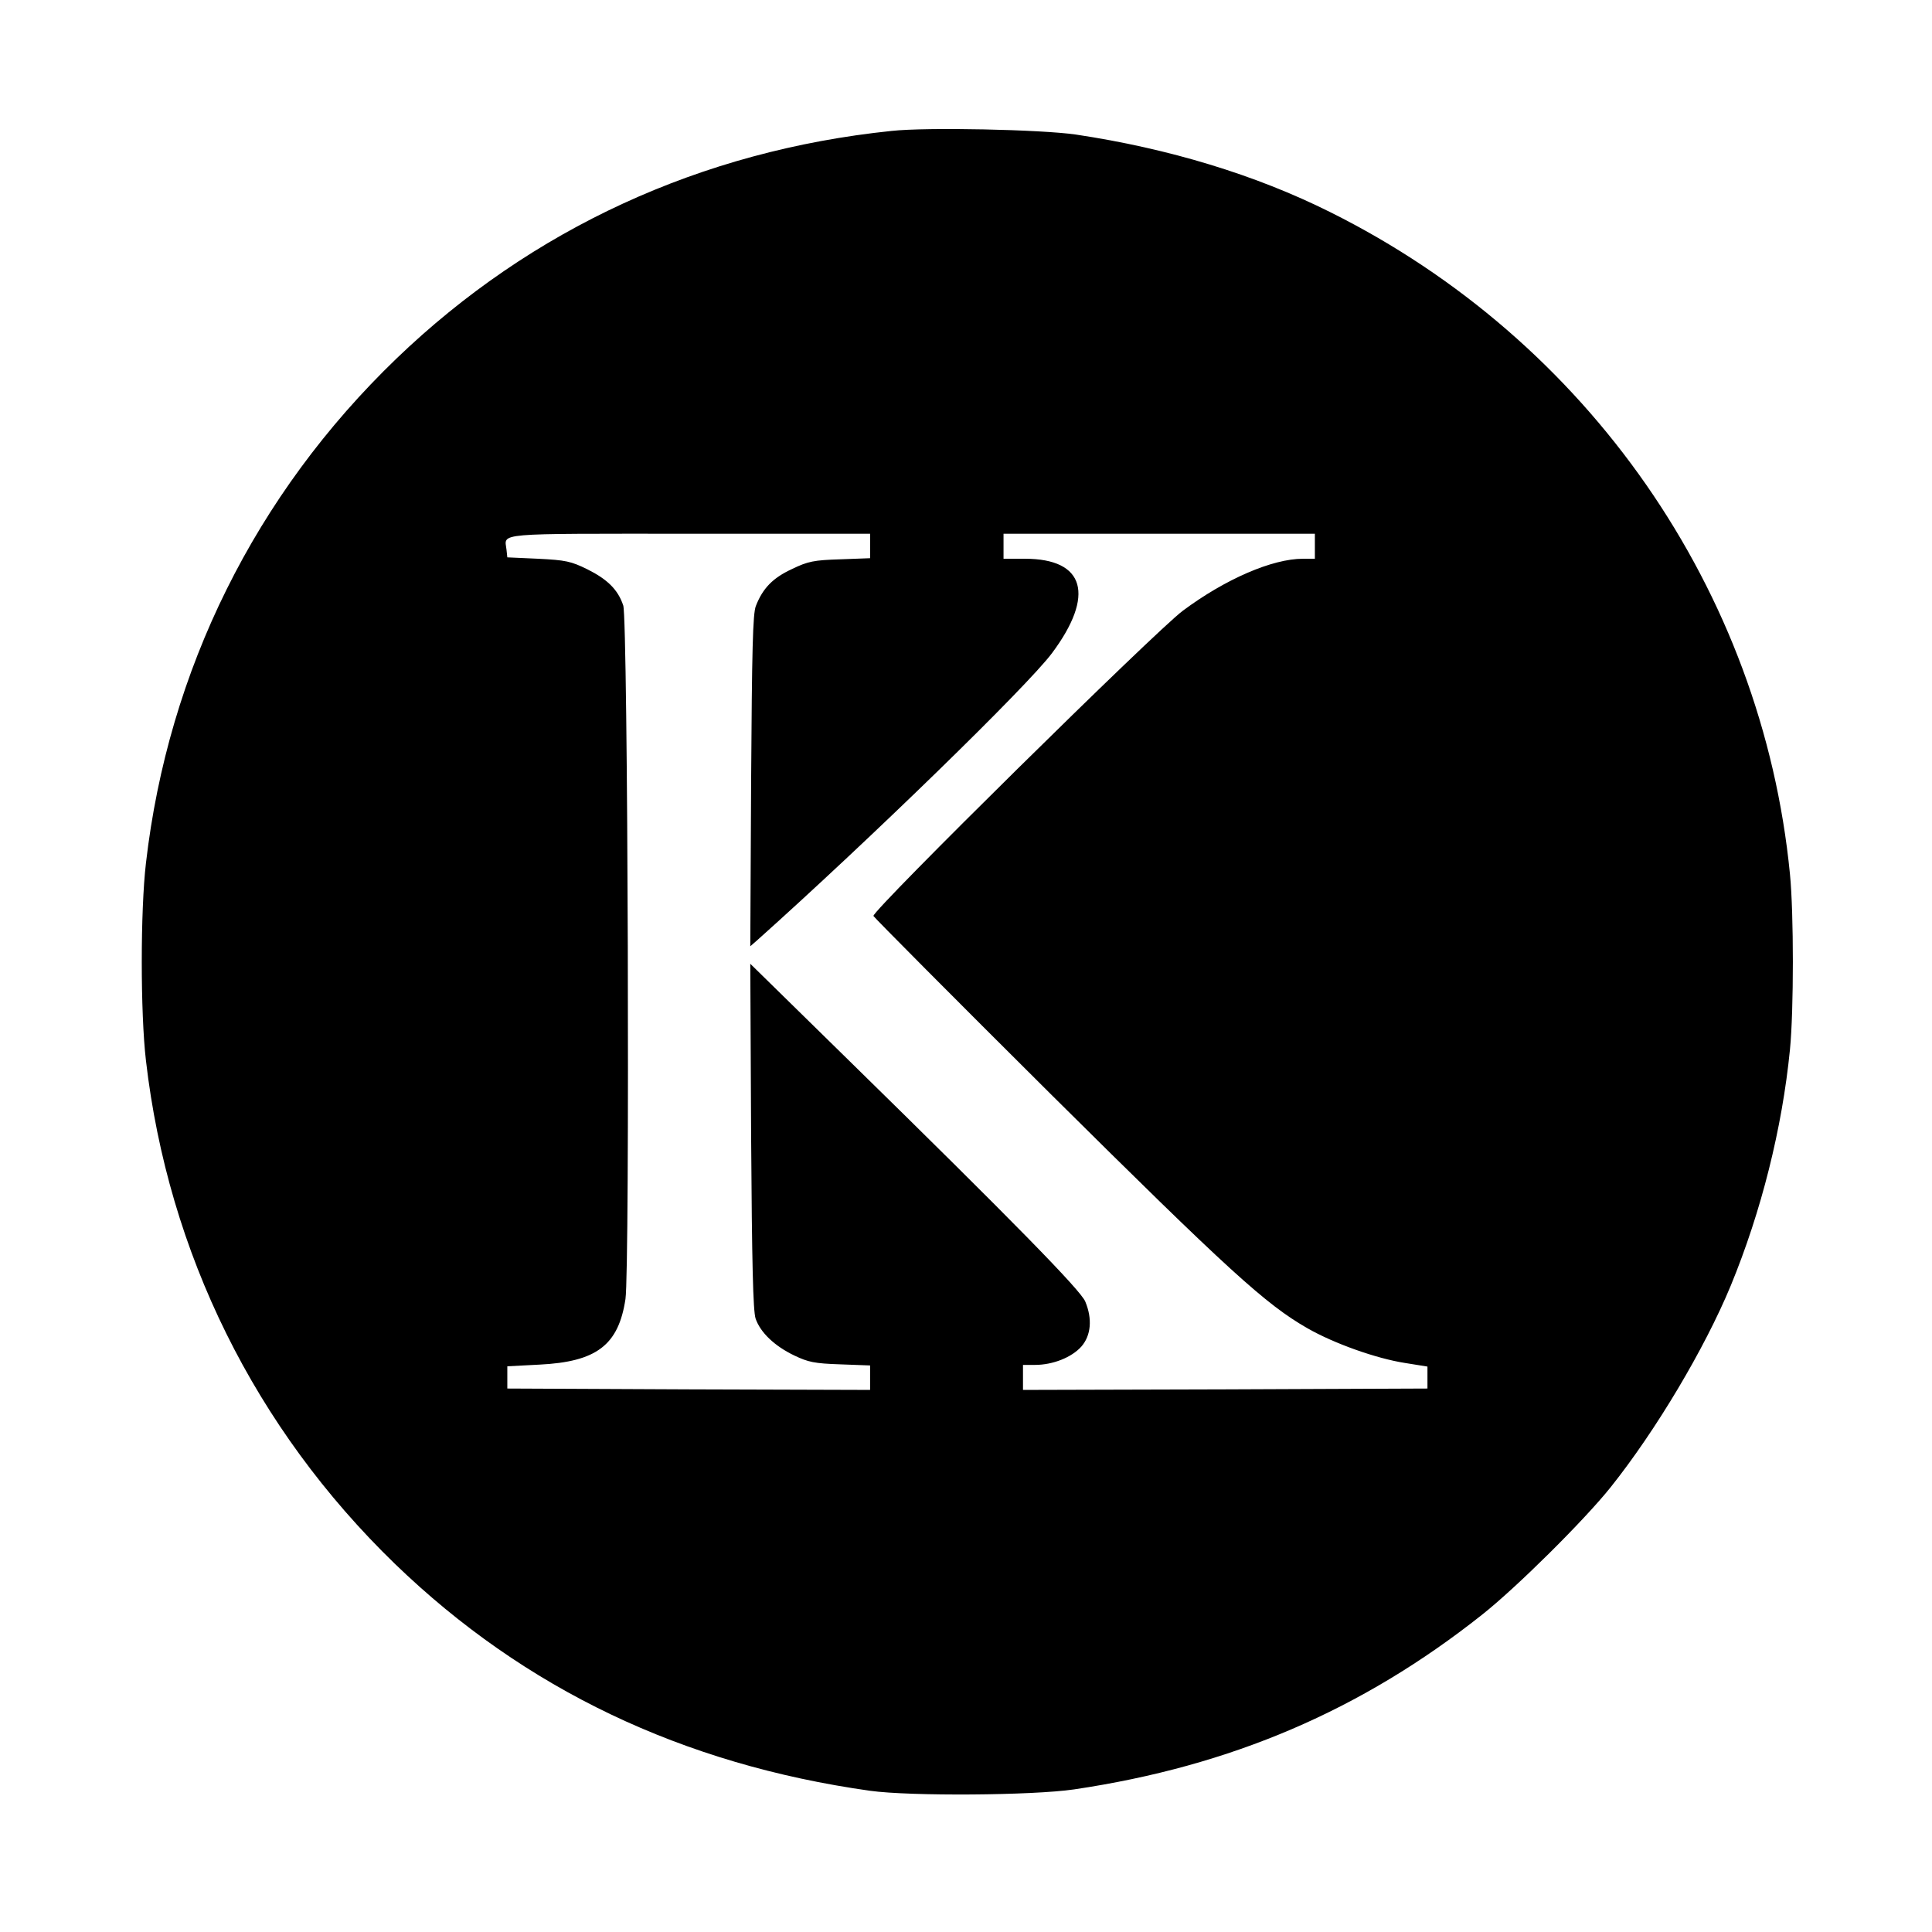 <?xml version="1.0" standalone="no"?>
<!DOCTYPE svg PUBLIC "-//W3C//DTD SVG 20010904//EN"
 "http://www.w3.org/TR/2001/REC-SVG-20010904/DTD/svg10.dtd">
<svg version="1.0" xmlns="http://www.w3.org/2000/svg"
 width="695pt" height="695pt" viewBox="0 0 695 695"
 preserveAspectRatio="xMidYMid meet">
<g transform="translate(0,695) scale(0.1,-0.1)"
fill="#000000" stroke="none">
<path d="M3207 6479 c-685 -71 -1295 -352 -1781 -819 -507 -488 -821 -1120
-901 -1815 -20 -171 -20 -539 0 -710 80 -692 392 -1323 896 -1811 466 -450
1034 -721 1709 -816 145 -20 584 -17 734 5 566 84 1034 285 1467 628 124 98
368 340 463 459 162 203 338 498 432 725 110 267 185 566 213 849 14 141 14
491 0 632 -100 1019 -726 1919 -1654 2381 -268 134 -581 229 -915 279 -125 18
-535 27 -663 13z m-77 -1493 l0 -44 -107 -4 c-95 -3 -116 -7 -174 -35 -69 -32
-105 -69 -130 -133 -11 -28 -14 -156 -17 -630 l-3 -594 23 20 c407 364 972
914 1062 1034 156 209 119 340 -97 340 l-77 0 0 45 0 45 560 0 560 0 0 -45 0
-45 -43 0 c-110 0 -279 -73 -432 -187 -96 -71 -1118 -1079 -1113 -1098 2 -5
289 -294 638 -641 640 -635 773 -756 923 -842 96 -55 248 -109 351 -125 l81
-13 0 -39 0 -40 -727 -3 -728 -2 0 45 0 45 43 0 c65 0 132 27 167 66 35 40 40
100 14 162 -17 41 -259 288 -847 864 l-358 351 3 -619 c3 -463 7 -628 16 -657
17 -50 68 -99 139 -133 50 -24 73 -29 166 -32 l107 -4 0 -44 0 -44 -652 2
-653 3 0 40 0 40 115 6 c206 10 285 70 310 236 16 105 9 2446 -8 2495 -19 57
-57 94 -129 130 -59 29 -78 33 -177 38 l-111 5 -3 28 c-7 61 -51 57 658 57
l650 0 0 -44z"/>
</g>
</svg>
